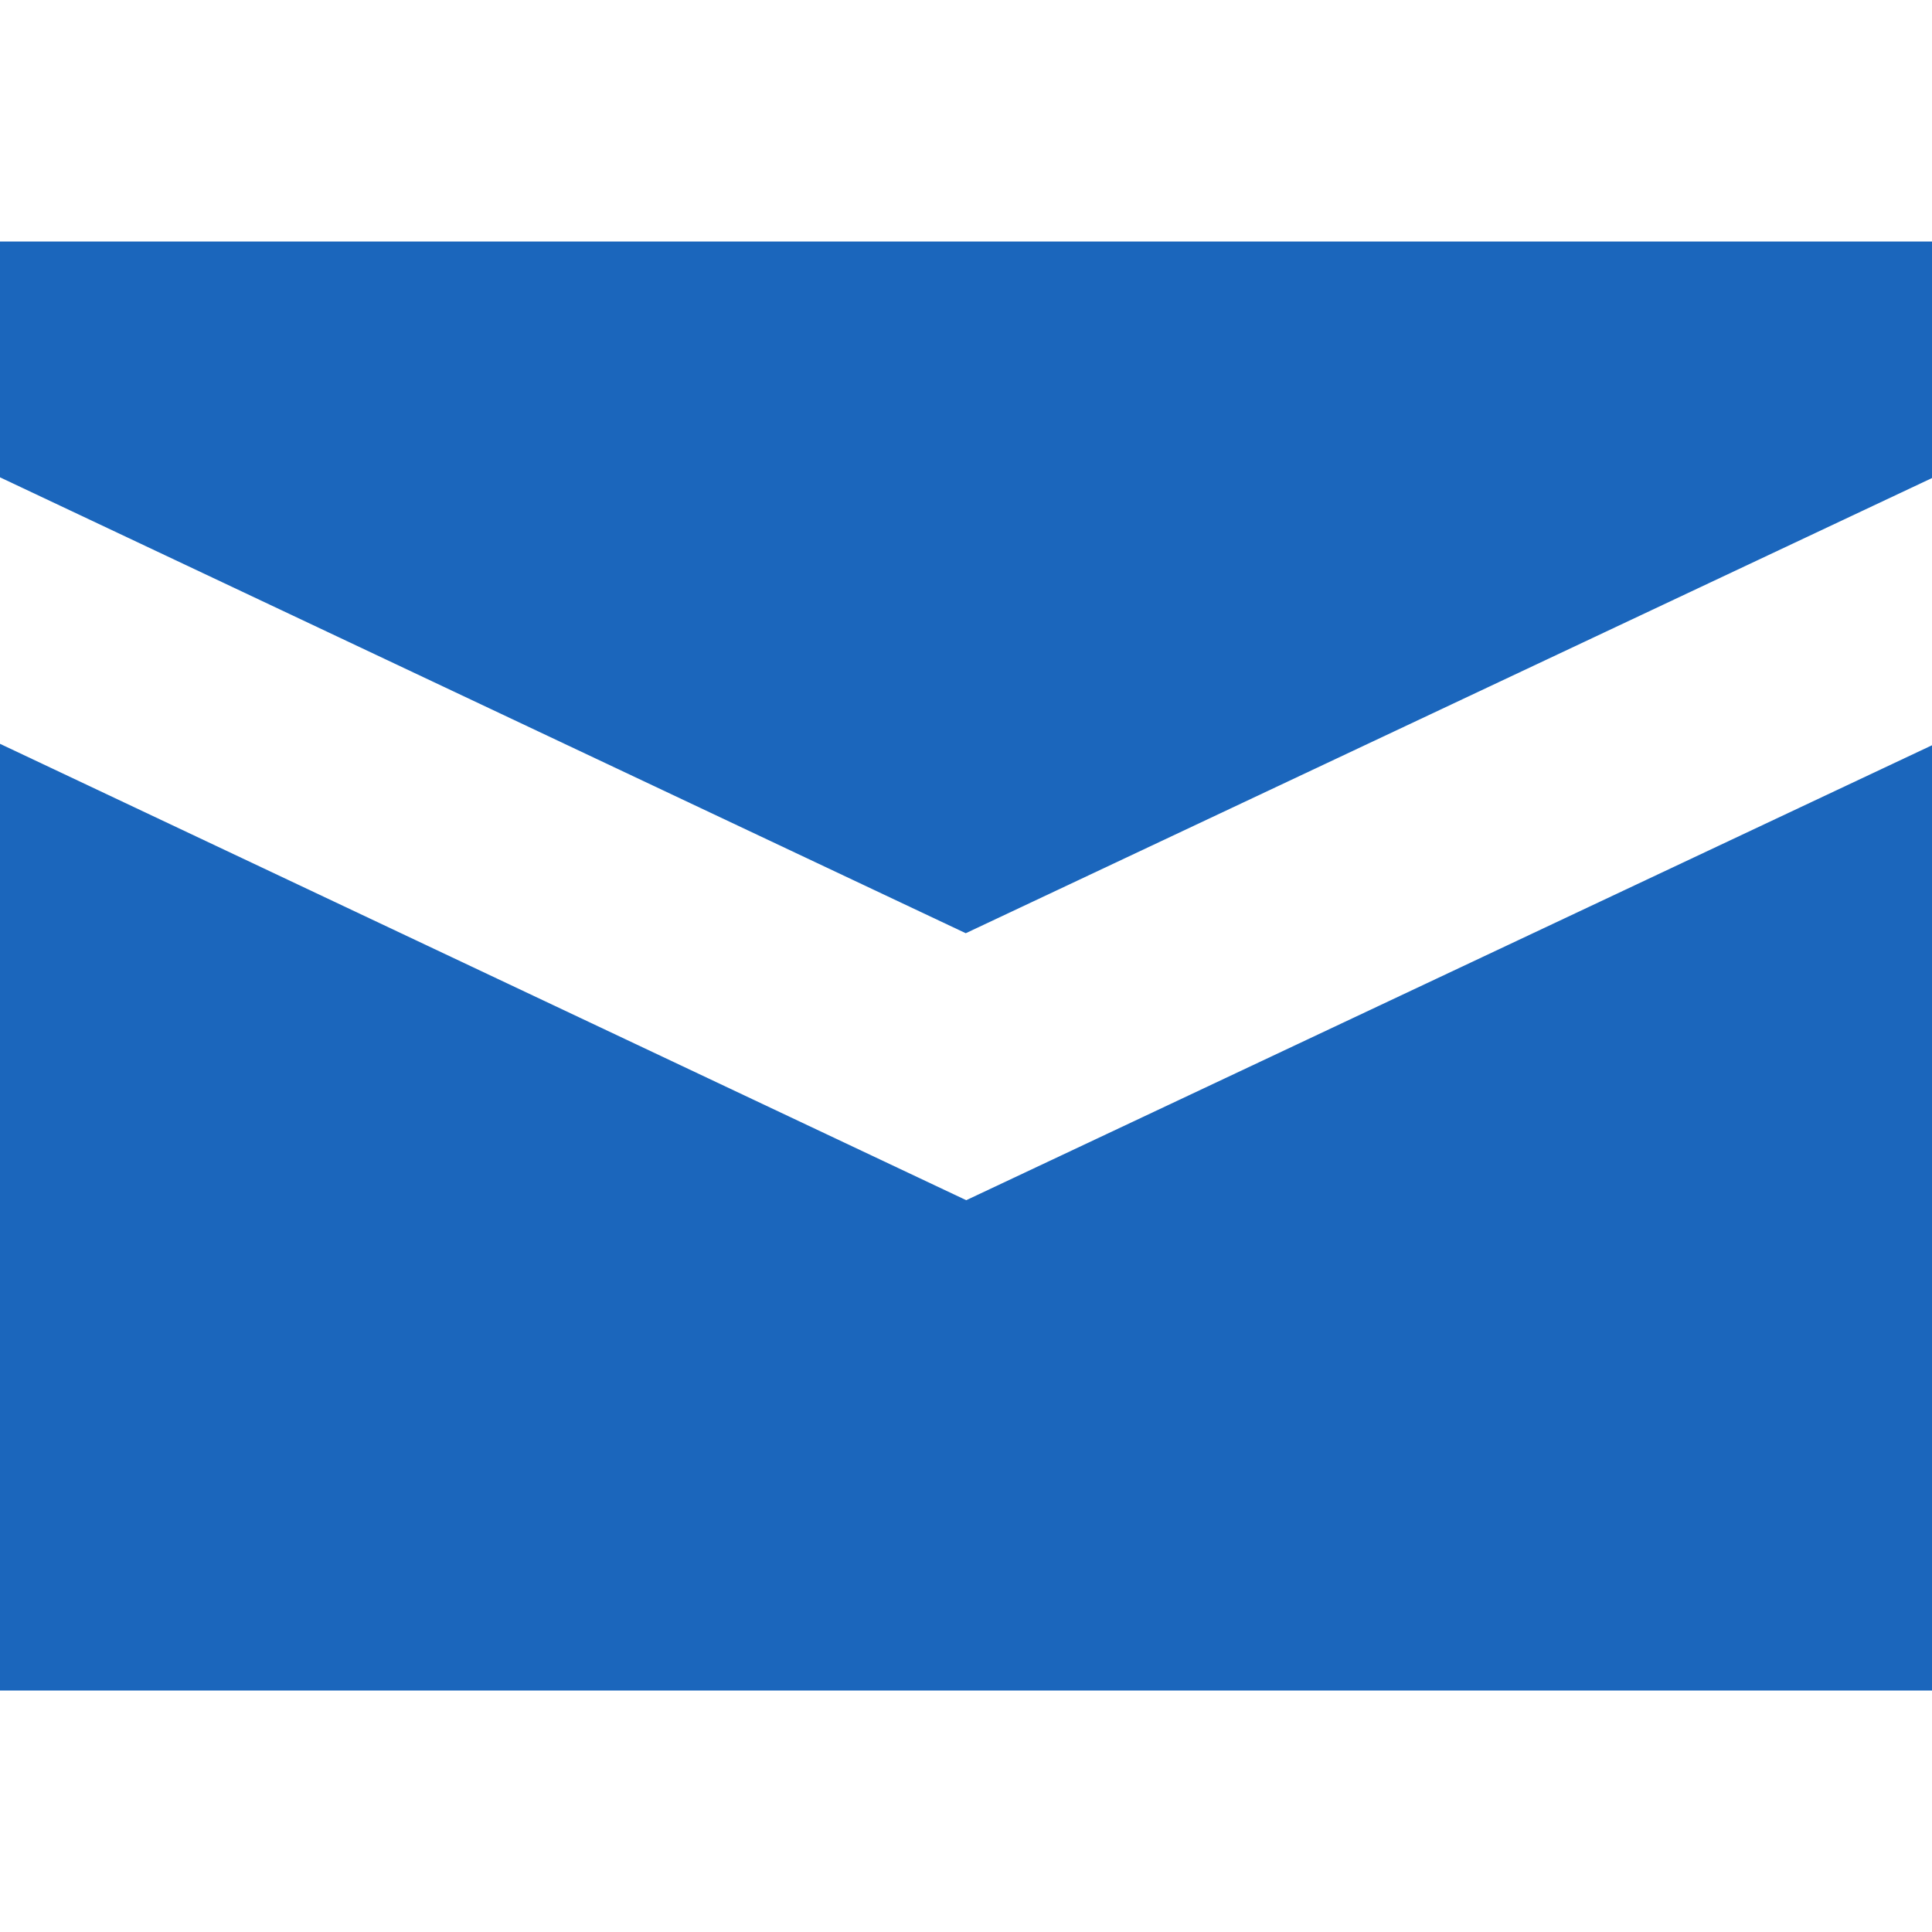 <!-- Generated by IcoMoon.io -->
<svg version="1.1" xmlns="http://www.w3.org/2000/svg" width="32" height="32" viewBox="0 0 32 32">
<title>mail</title>
<path d="M15.996 15.457l16.004-7.539v-3.918h-32v3.906zM16.004 19.879l-16.004-7.559v15.68h32v-15.656z" fill="#1b66bc"></path>
</svg>
